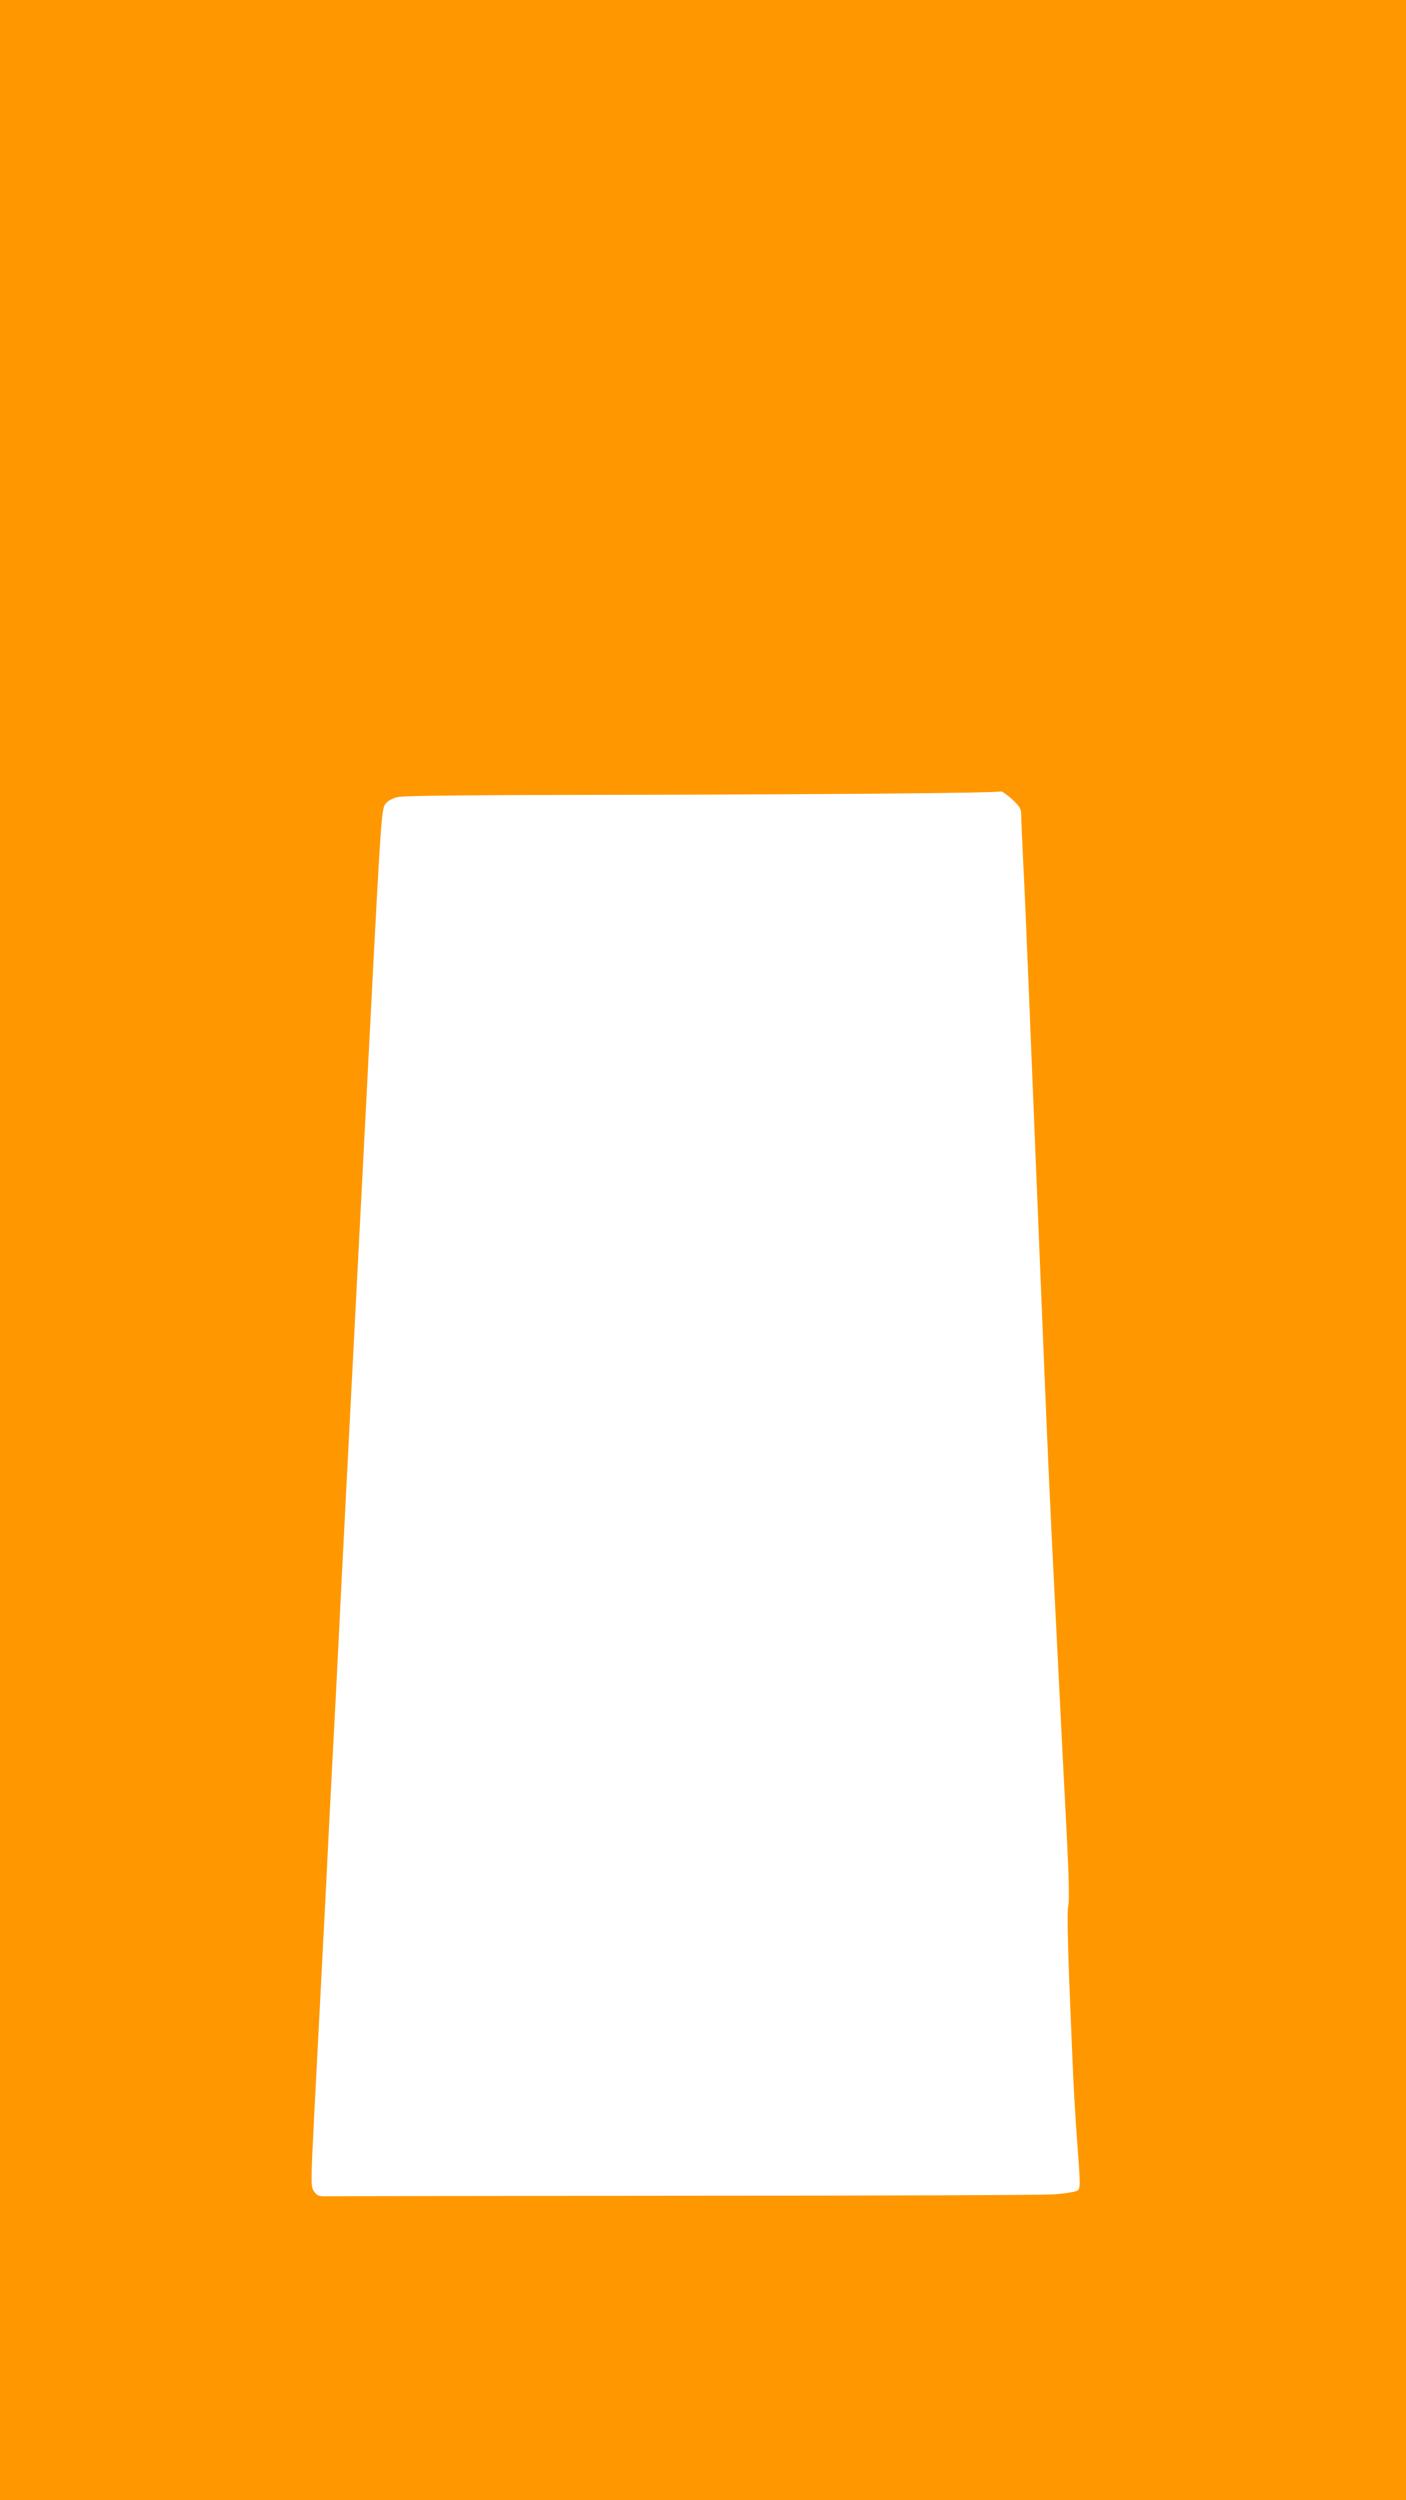 <?xml version="1.0" standalone="no"?>
<!DOCTYPE svg PUBLIC "-//W3C//DTD SVG 20010904//EN"
 "http://www.w3.org/TR/2001/REC-SVG-20010904/DTD/svg10.dtd">
<svg version="1.0" xmlns="http://www.w3.org/2000/svg"
 width="720pt" height="1280pt" viewBox="0 0 720 1280"
 preserveAspectRatio="xMidYMid meet">
<g transform="translate(0,1280) scale(0.1,-0.1)"
fill="#ff9800" stroke="none">
<path d="M0 6400 l0 -6400 3600 0 3600 0 0 6400 0 6400 -3600 0 -3600 0 0
-6400z m5184 2307 c41 -39 46 -48 46 -88 0 -24 5 -132 10 -239 6 -107 19 -418
30 -690 11 -272 29 -713 40 -980 11 -267 29 -705 40 -975 11 -269 29 -670 40
-890 39 -780 60 -1203 75 -1486 9 -181 11 -298 5 -318 -5 -20 -3 -160 5 -374
8 -188 17 -405 20 -482 3 -77 13 -241 22 -364 16 -210 16 -224 0 -236 -9 -6
-64 -15 -121 -19 -58 -4 -910 -7 -1893 -7 -983 -1 -1808 -2 -1832 -3 -36 -1
-47 3 -62 24 -18 24 -18 35 1 410 11 212 29 558 40 770 11 212 29 558 39 770
11 212 27 522 36 690 22 451 52 1029 95 1865 11 209 31 601 45 870 86 1680 87
1696 108 1728 10 15 32 28 61 36 32 8 380 11 1218 12 984 2 1828 9 1874 17 6
1 32 -17 58 -41z"/>
</g>
</svg>
